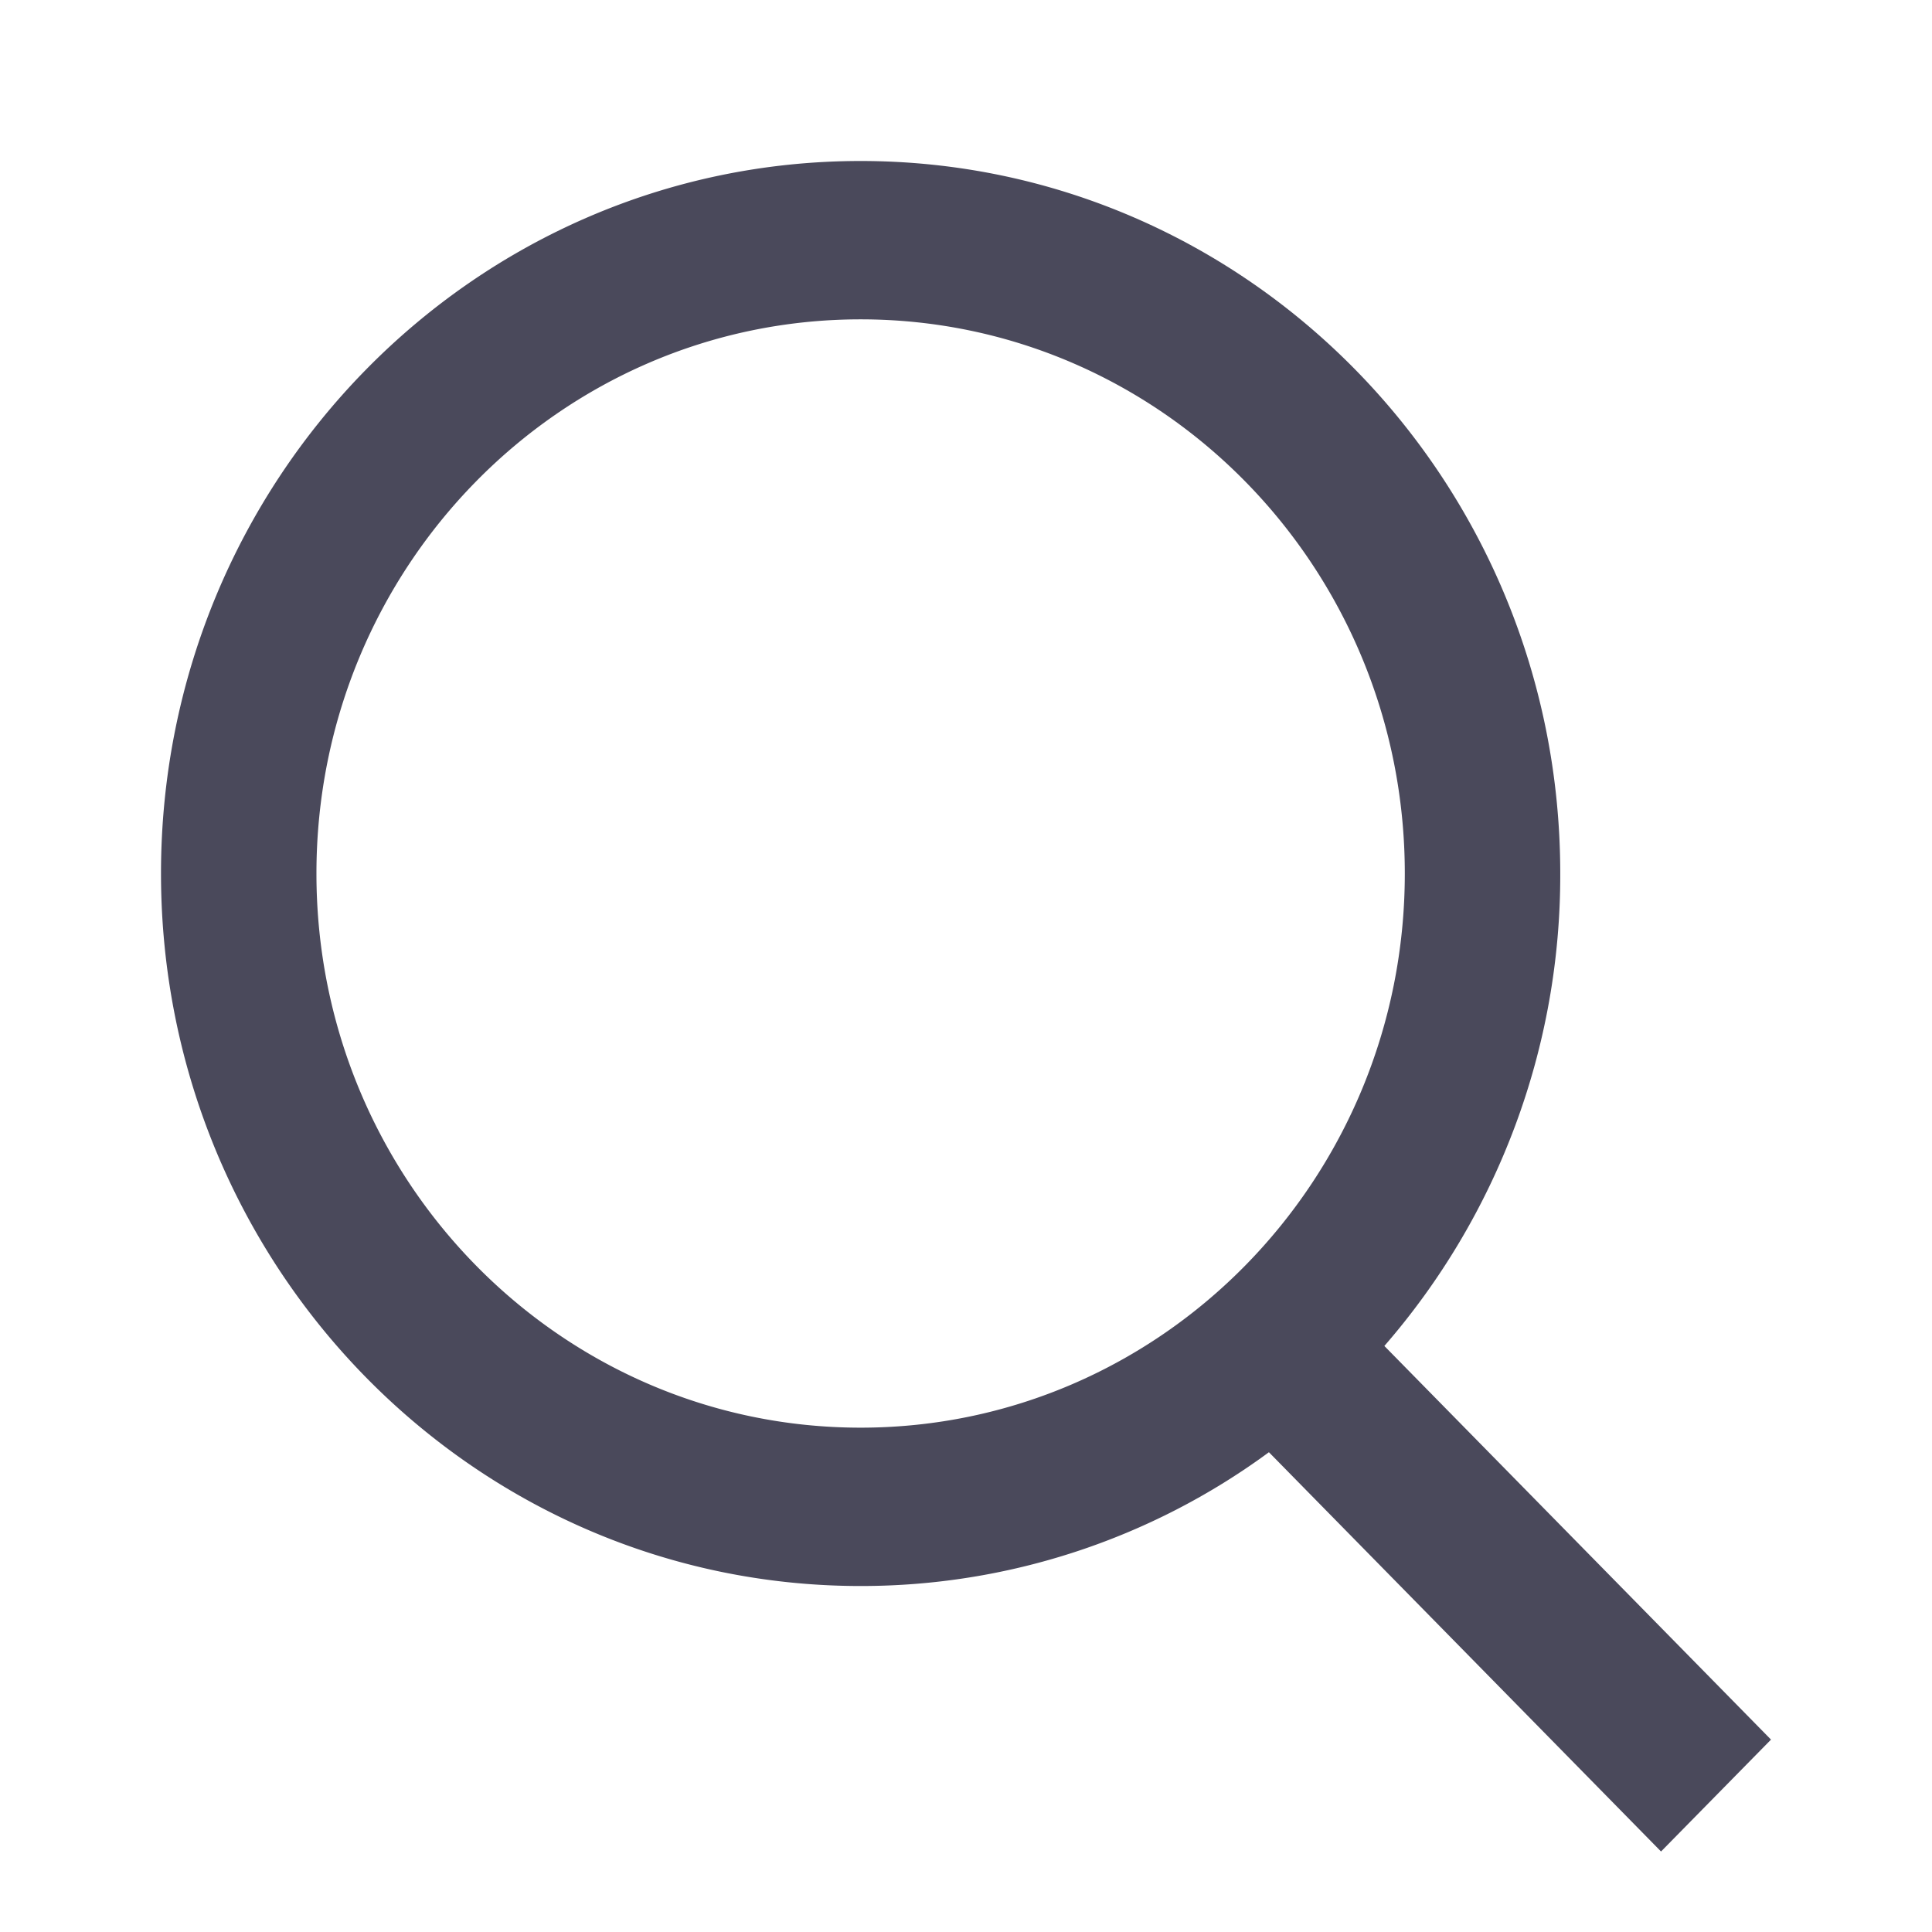 <svg xmlns="http://www.w3.org/2000/svg" width="24" height="24" viewBox="0 0 24 24">
    <path fill="#4A495B" fill-rule="nonzero" d="M10.691 2c4.8 0 8.691 3.963 8.691 8.85a8.91 8.91 0 0 1-2.185 5.87L22 21.61 20.634 23l-4.871-4.96a8.547 8.547 0 0 1-5.072 1.662C5.891 19.702 2 15.739 2 10.85 2 5.963 5.891 2 10.691 2zm0 1.967c-3.733 0-6.76 3.082-6.76 6.884 0 3.802 3.027 6.884 6.76 6.884 3.733 0 6.76-3.082 6.76-6.884 0-3.802-3.027-6.884-6.76-6.884z"/>
</svg>
